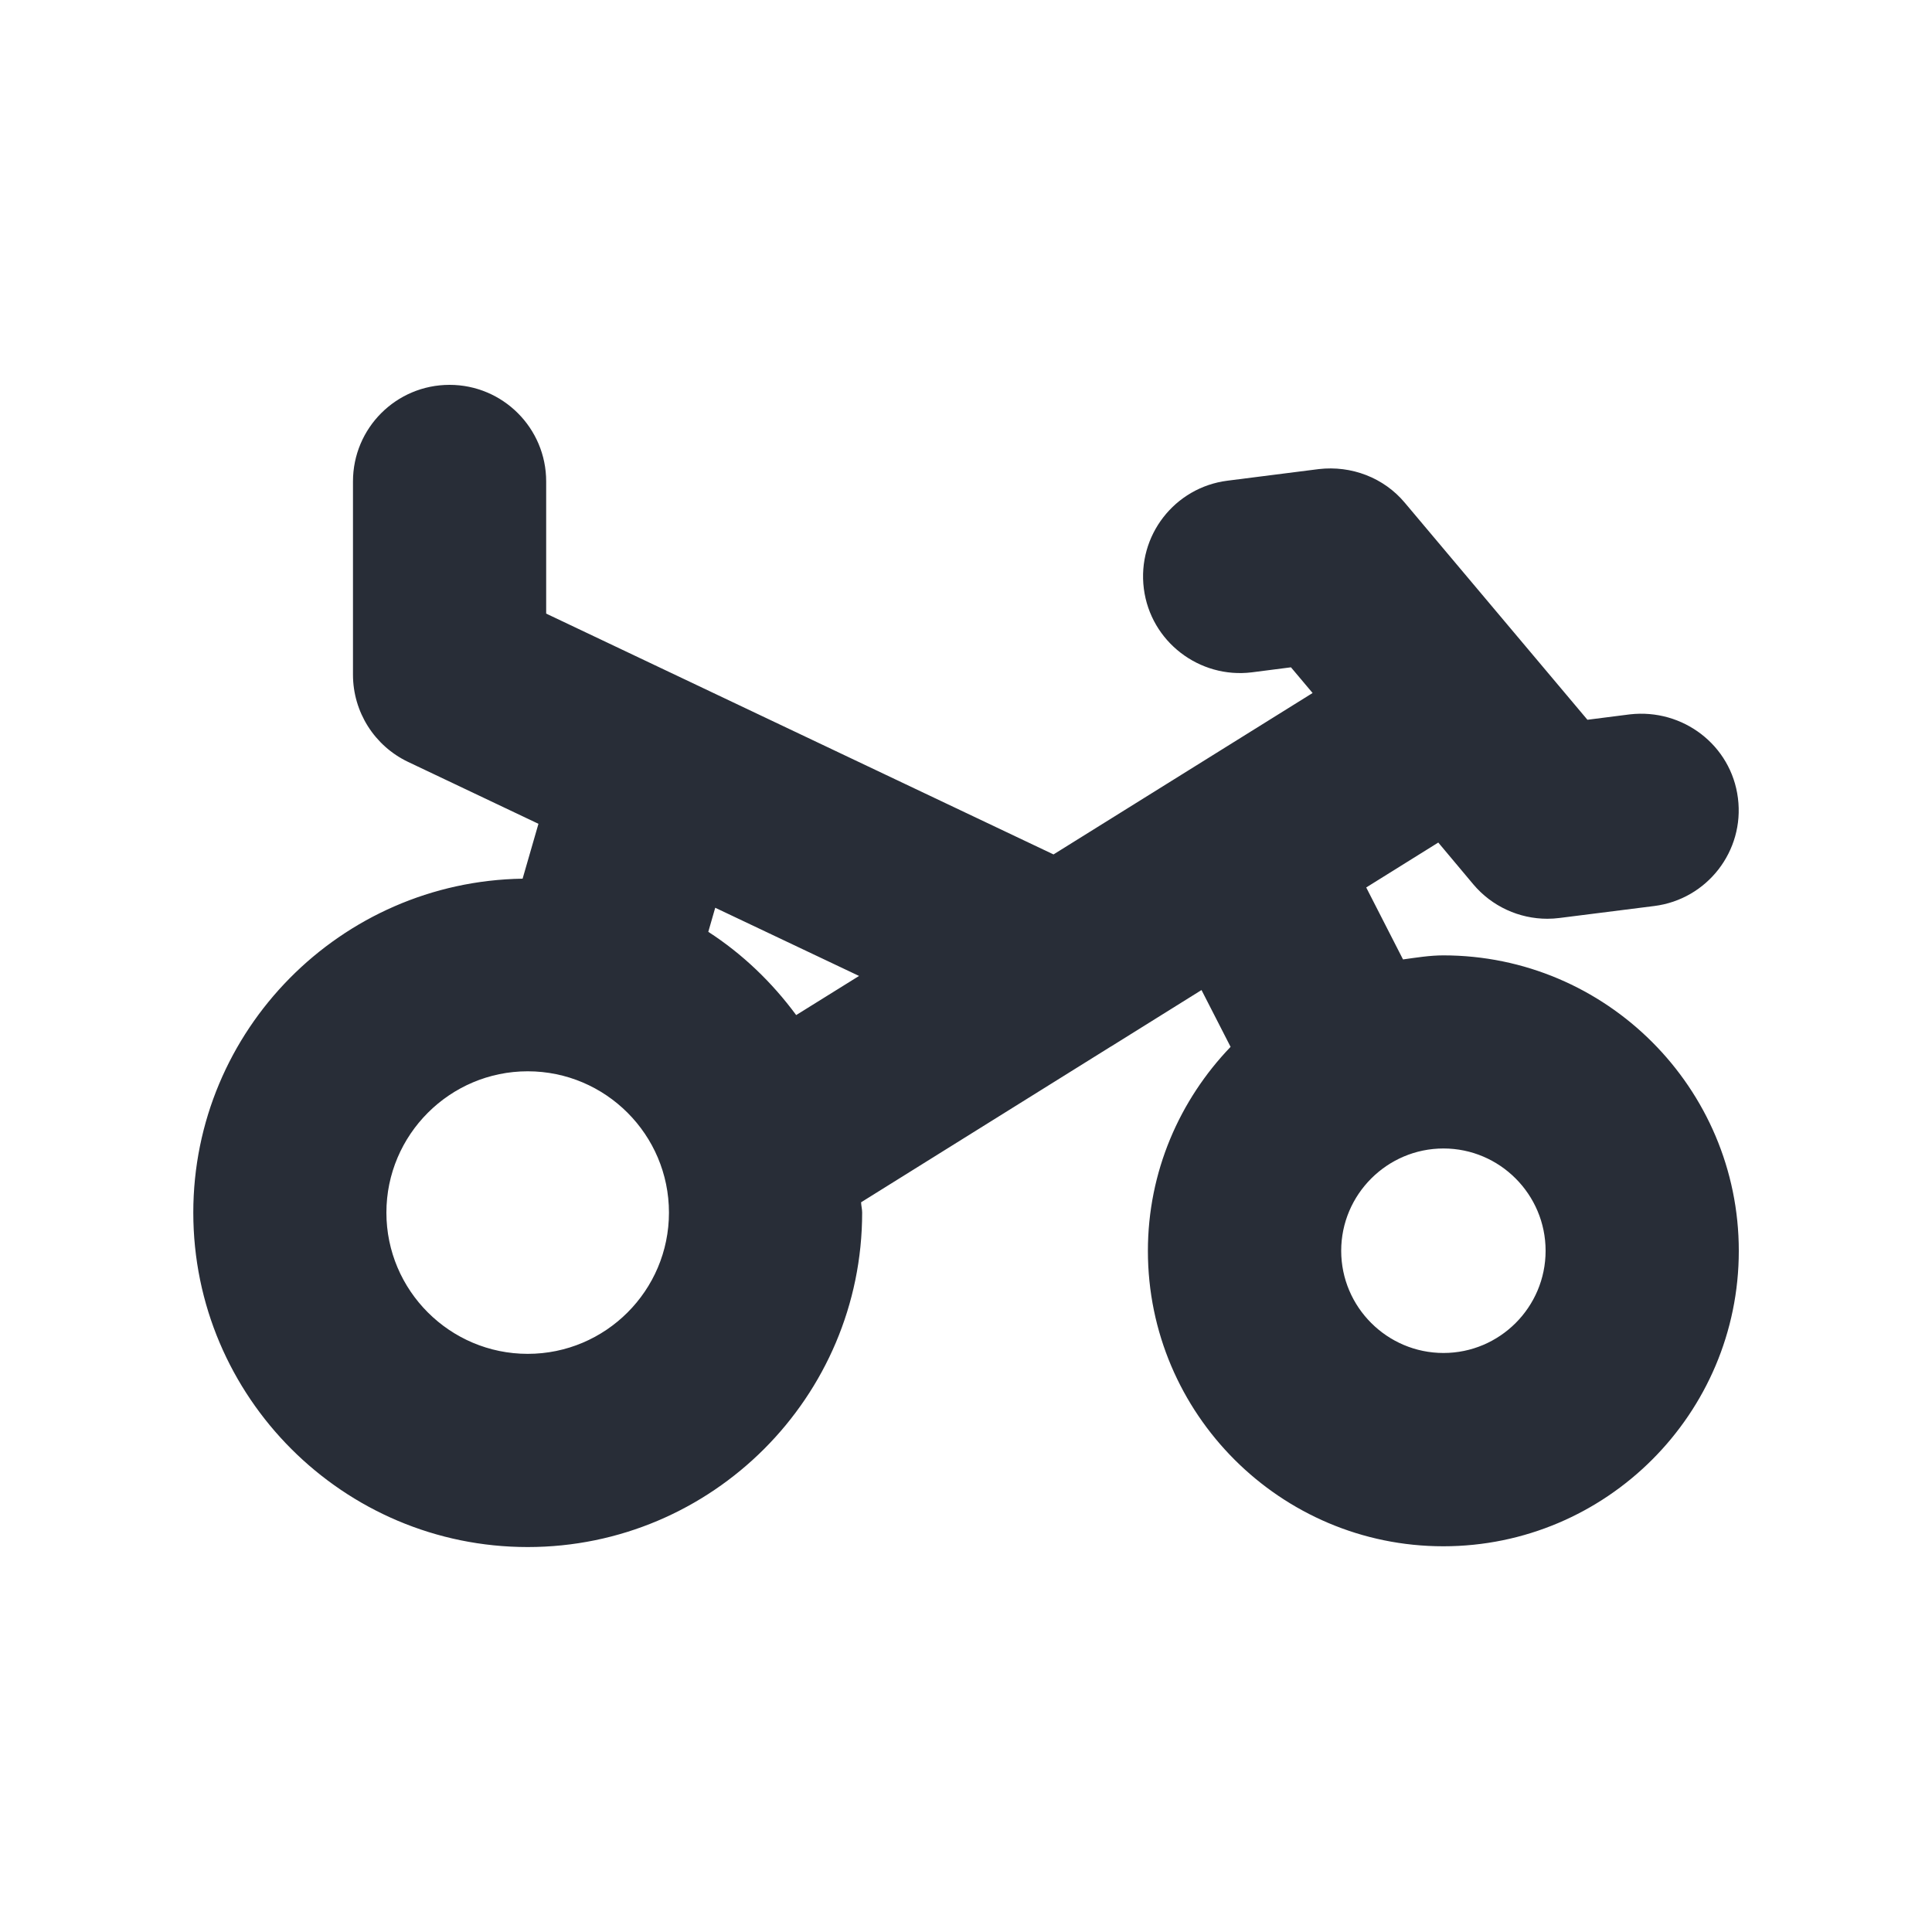 <svg width="20" height="20" viewBox="0 0 20 20" fill="none" xmlns="http://www.w3.org/2000/svg">
<path d="M14.943 9.89C14.8 9.89 14.662 9.913 14.524 9.932L14.143 9.187L14.889 8.722L15.252 9.155C15.444 9.383 15.726 9.511 16.018 9.511C16.061 9.511 16.102 9.508 16.143 9.503L17.125 9.379C17.672 9.31 18.061 8.81 17.991 8.262C17.922 7.714 17.421 7.333 16.873 7.395L16.433 7.451L14.543 5.205C14.325 4.944 13.989 4.817 13.652 4.856L12.707 4.976C12.159 5.045 11.771 5.546 11.841 6.094C11.911 6.642 12.415 7.027 12.959 6.96L13.364 6.908L13.588 7.174L10.906 8.845L5.654 6.352V4.984C5.654 4.431 5.205 3.984 4.654 3.984C4.101 3.984 3.654 4.431 3.654 4.984V6.984C3.654 7.37 3.876 7.721 4.224 7.887L5.574 8.528L5.41 9.096C3.526 9.125 2.001 10.663 2.001 12.553C2.001 14.462 3.554 16.015 5.463 16.015C7.372 16.015 8.925 14.462 8.925 12.553C8.925 12.516 8.915 12.482 8.914 12.446L11.496 10.836C11.496 10.836 11.502 10.833 11.505 10.831L12.438 10.249L12.739 10.837C12.211 11.387 11.883 12.129 11.883 12.949C11.883 14.635 13.255 16.007 14.941 16.007C16.628 16.007 18 14.635 18 12.949C18 11.263 16.628 9.89 14.941 9.89H14.943ZM5.463 14.015C4.657 14.015 4 13.359 4 12.553C4 11.747 4.657 11.09 5.463 11.09C6.269 11.09 6.925 11.746 6.925 12.553C6.925 13.36 6.269 14.015 5.463 14.015ZM7.332 9.647L7.404 9.397L8.893 10.103L8.242 10.508C7.992 10.169 7.686 9.875 7.332 9.646L7.332 9.647ZM14.943 14.006C14.36 14.006 13.884 13.531 13.884 12.948C13.884 12.365 14.36 11.889 14.943 11.889C15.525 11.889 16 12.364 16 12.948C16 13.532 15.525 14.006 14.943 14.006Z" fill="#282D37"/>
</svg>
